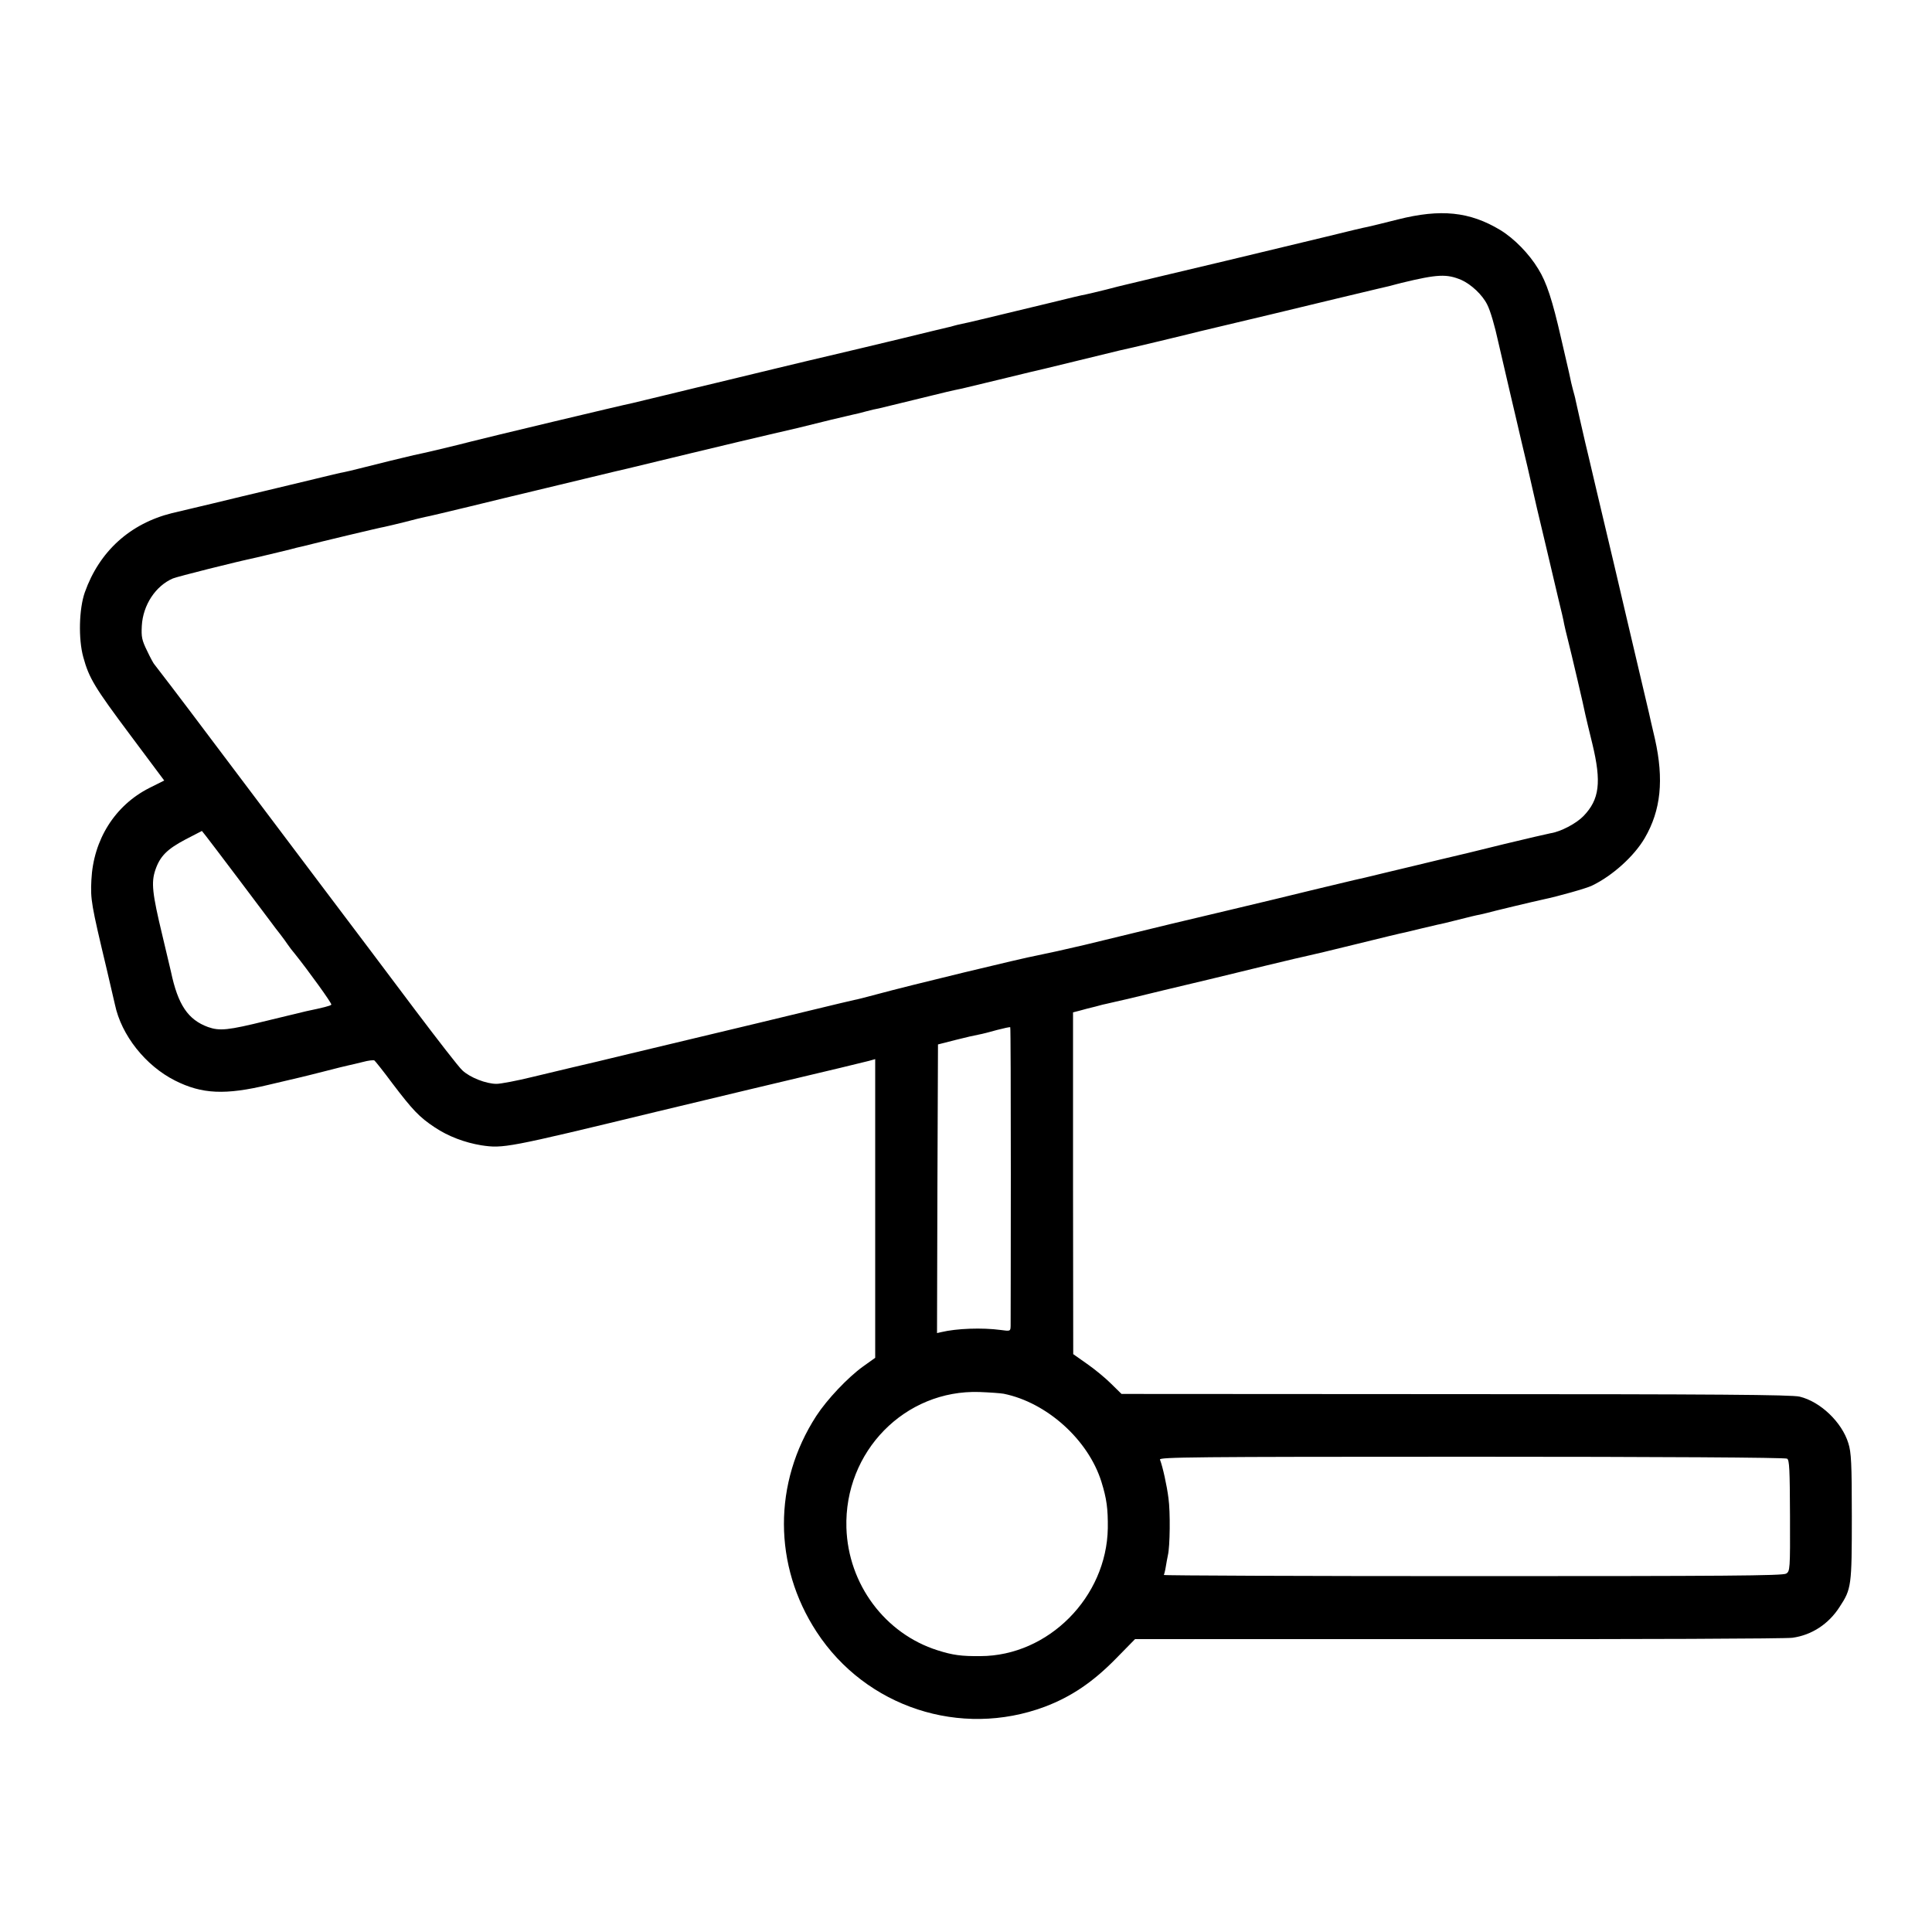 <?xml version="1.0" standalone="no"?>
<!DOCTYPE svg PUBLIC "-//W3C//DTD SVG 20010904//EN"
 "http://www.w3.org/TR/2001/REC-SVG-20010904/DTD/svg10.dtd">
<svg version="1.0" xmlns="http://www.w3.org/2000/svg"
 width="1000pt" height="1000pt" viewBox="0 0 1000 1000"
 preserveAspectRatio="xMidYMid meet">
<g transform="translate(0,1000) scale(0.1,-0.1)"
fill="#000000" stroke="none">
<path d="M7235 8864 c-71 -18 -141 -35 -155 -38 -14 -2 -110 -25 -215 -51
-275 -66 -374 -90 -520 -125 -71 -17 -215 -51 -320 -76 -104 -25 -197 -47
-205 -49 -8 -2 -51 -12 -95 -24 -44 -11 -91 -22 -105 -25 -14 -2 -90 -20 -170
-40 -382 -92 -435 -105 -470 -112 -14 -3 -33 -7 -42 -10 -9 -3 -25 -7 -35 -9
-10 -2 -121 -29 -248 -60 -126 -30 -279 -67 -340 -81 -60 -14 -191 -45 -290
-69 -324 -78 -400 -97 -415 -100 -8 -2 -82 -20 -165 -40 -82 -20 -159 -38
-170 -41 -43 -8 -783 -185 -835 -199 -60 -16 -261 -64 -299 -71 -27 -6 -200
-48 -281 -69 -30 -8 -66 -16 -80 -19 -14 -2 -81 -18 -150 -35 -69 -16 -181
-44 -250 -60 -69 -16 -192 -46 -275 -66 -82 -19 -179 -43 -215 -51 -217 -54
-376 -198 -451 -410 -30 -85 -34 -241 -8 -335 30 -110 59 -157 245 -406 l174
-233 -78 -39 c-177 -90 -289 -267 -299 -476 -5 -101 -1 -125 79 -460 22 -93
41 -177 43 -185 33 -158 158 -316 311 -393 139 -70 259 -76 484 -22 85 20 162
38 170 40 8 2 62 15 120 30 58 15 114 29 125 31 11 2 43 10 72 17 29 8 56 11
61 8 4 -3 46 -55 91 -116 107 -141 141 -177 221 -230 70 -47 156 -79 241 -93
114 -17 132 -14 904 173 166 40 301 72 480 115 464 110 593 141 623 149 l32 9
0 -773 0 -773 -63 -45 c-79 -57 -186 -170 -242 -256 -224 -346 -223 -774 2
-1118 255 -390 745 -550 1181 -387 137 52 248 127 367 248 l100 102 1675 0
c921 -1 1699 2 1728 7 100 14 187 71 244 160 61 93 63 108 63 467 0 277 -3
333 -18 380 -33 108 -144 215 -252 241 -39 10 -436 13 -1780 13 l-1730 1 -54
53 c-30 30 -86 76 -125 103 l-71 50 -1 885 0 884 35 9 c20 6 56 15 81 21 25 7
52 14 60 15 8 2 38 9 65 15 28 6 57 13 65 15 8 2 83 20 165 40 83 20 188 45
235 56 47 11 176 43 288 70 112 27 213 51 225 53 12 2 124 29 250 60 125 31
237 58 250 60 12 3 49 12 83 20 34 8 72 17 85 20 13 2 62 14 109 26 47 12 96
24 110 26 14 3 31 7 38 9 11 4 253 62 292 70 72 15 222 57 250 71 106 51 218
152 273 246 84 144 100 303 53 513 -16 66 -29 127 -31 135 -2 8 -29 123 -60
255 -31 132 -58 247 -60 255 -8 35 -99 423 -151 640 -30 129 -57 242 -59 250
-8 33 -47 206 -50 220 -1 8 -8 33 -14 55 -6 22 -12 49 -14 60 -2 11 -7 31 -10
45 -3 14 -20 86 -37 160 -45 197 -75 289 -118 358 -47 78 -124 157 -196 201
-159 96 -309 111 -531 55z m329 -313 c51 -23 109 -77 134 -128 16 -31 39 -110
57 -193 4 -16 34 -147 65 -280 11 -47 36 -152 55 -235 20 -82 45 -190 56 -240
11 -49 22 -97 24 -105 2 -8 22 -91 44 -185 22 -93 52 -219 66 -280 15 -60 29
-121 31 -135 3 -14 11 -50 19 -80 16 -62 84 -352 91 -390 3 -14 19 -81 36
-150 48 -199 37 -288 -46 -374 -38 -39 -118 -81 -171 -89 -16 -3 -124 -28
-240 -56 -115 -29 -266 -65 -335 -81 -69 -17 -192 -46 -275 -66 -82 -20 -157
-38 -165 -39 -8 -2 -100 -24 -205 -49 -104 -26 -302 -73 -440 -106 -234 -55
-329 -78 -752 -181 -93 -22 -202 -46 -243 -54 -78 -14 -665 -156 -830 -201
-52 -14 -106 -28 -119 -30 -14 -3 -108 -25 -210 -50 -102 -25 -231 -56 -286
-69 -336 -80 -576 -138 -690 -165 -71 -17 -137 -33 -145 -35 -40 -9 -200 -47
-333 -79 -81 -20 -166 -36 -187 -36 -54 0 -138 33 -177 70 -18 16 -127 157
-244 312 -117 156 -336 447 -488 648 -151 201 -405 538 -565 750 -159 212
-293 387 -296 390 -4 3 -21 34 -38 70 -28 57 -31 73 -28 131 6 108 72 207 161
245 24 10 326 86 435 109 8 2 56 13 105 25 50 12 95 23 100 25 6 1 21 5 35 8
77 20 399 97 420 100 14 3 61 14 105 25 44 12 91 23 105 26 14 2 117 27 230
54 113 28 264 64 335 81 72 17 204 49 295 71 91 22 174 42 185 44 11 3 162 39
335 81 173 42 365 87 425 101 61 14 117 27 125 29 98 25 269 66 285 69 11 2
40 9 65 16 25 7 56 14 69 16 12 3 96 23 185 45 179 44 183 45 246 58 25 6 109
26 187 45 78 19 152 37 165 40 12 2 118 28 233 56 116 28 219 53 230 56 11 2
106 24 210 49 105 25 197 48 205 50 119 28 252 60 370 88 169 41 528 127 550
132 8 2 35 8 60 14 25 7 54 14 65 17 186 45 233 47 309 15z m-6329 -3101 c83
-110 159 -211 170 -226 11 -15 31 -42 45 -59 14 -18 32 -43 40 -55 8 -12 25
-34 37 -48 68 -85 192 -256 188 -262 -3 -6 -44 -16 -130 -34 -11 -3 -104 -25
-207 -50 -198 -49 -241 -53 -301 -32 -104 38 -156 115 -192 286 -2 8 -22 94
-45 190 -52 216 -58 272 -36 337 24 71 61 108 156 158 l85 44 20 -25 c11 -14
88 -115 170 -224z m3997 -1527 c0 -417 -1 -771 -1 -786 -1 -27 -1 -28 -51 -21
-97 13 -229 8 -308 -11 l-22 -5 2 747 3 747 90 23 c50 13 104 25 121 28 17 3
60 14 95 24 35 9 66 16 68 14 2 -1 3 -343 3 -760z m-37 -1137 c223 -45 438
-238 506 -456 27 -87 34 -138 33 -240 -6 -357 -308 -661 -659 -662 -99 -1
-143 5 -222 30 -272 86 -463 342 -472 634 -12 395 303 716 689 703 52 -2 109
-6 125 -9z m4055 -336 c12 -7 14 -55 15 -296 1 -278 0 -287 -20 -299 -16 -11
-321 -13 -1622 -13 -882 0 -1601 3 -1599 6 2 4 7 23 10 42 3 19 8 46 11 60 11
46 13 225 3 295 -8 65 -30 164 -44 200 -6 13 163 15 1612 15 976 0 1625 -4
1634 -10z"/>
</g>
</svg>
